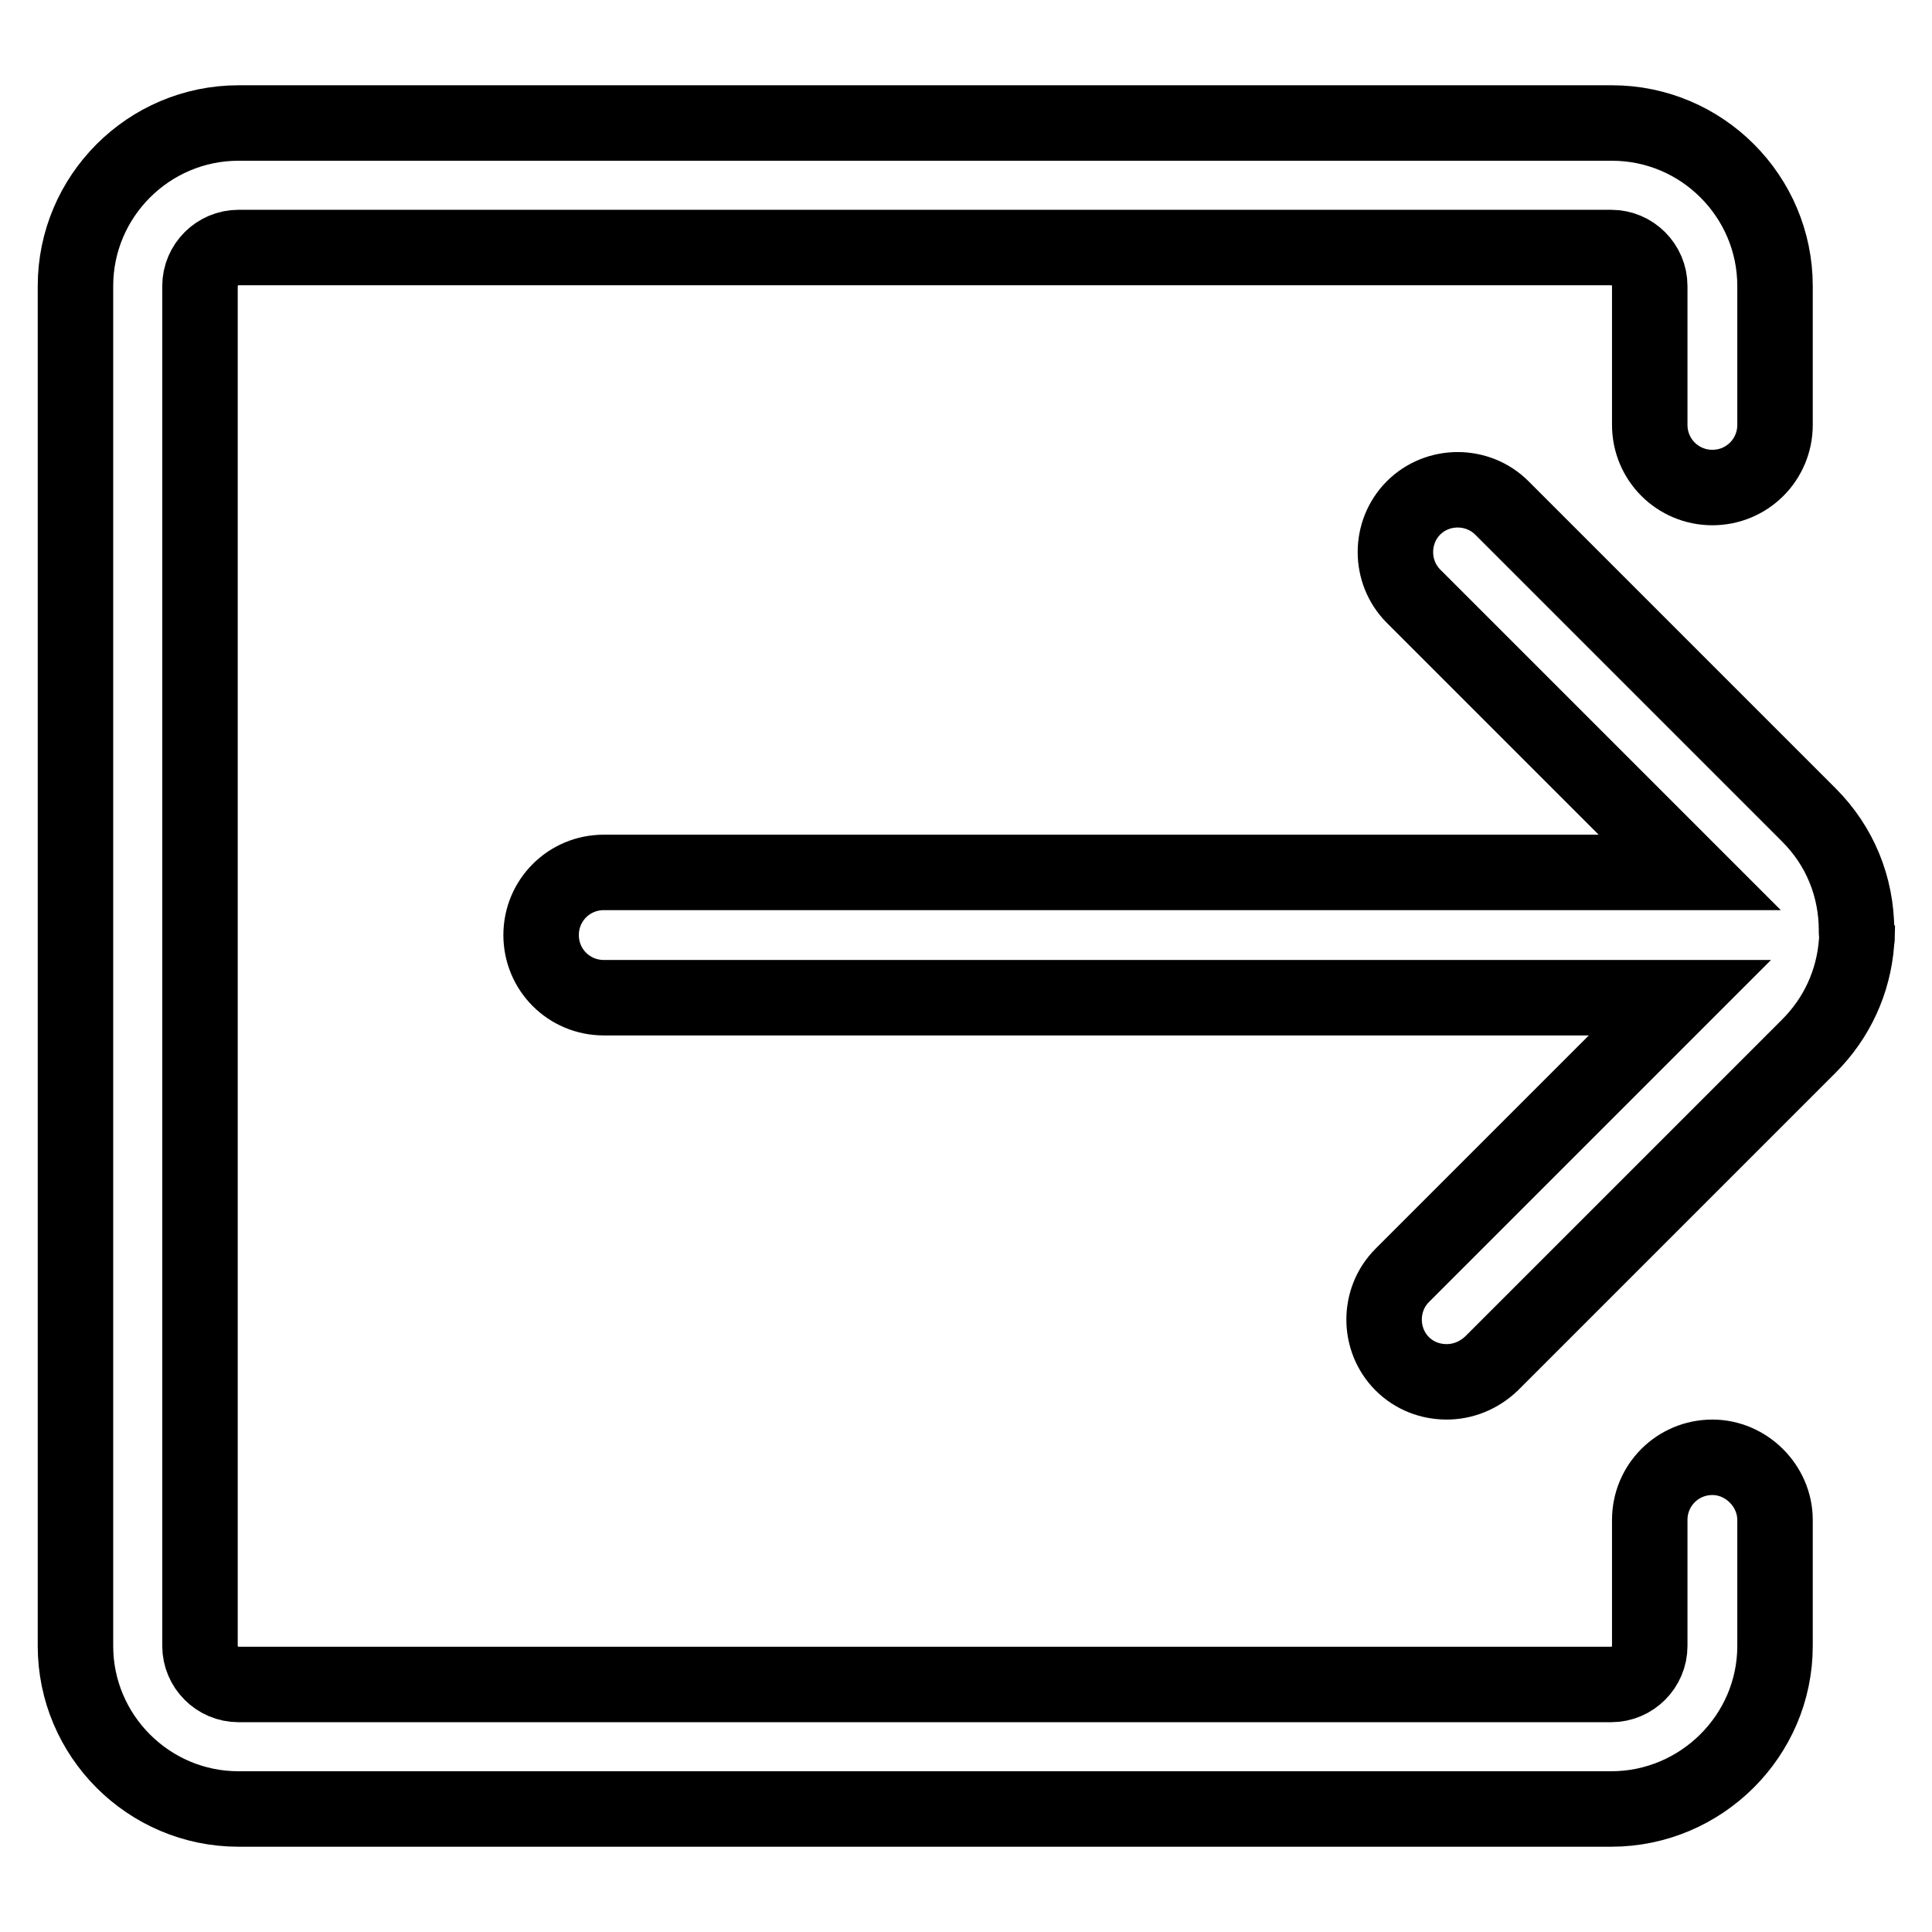<?xml version="1.0" encoding="utf-8"?>
<!-- Svg Vector Icons : http://www.onlinewebfonts.com/icon -->
<!DOCTYPE svg PUBLIC "-//W3C//DTD SVG 1.1//EN" "http://www.w3.org/Graphics/SVG/1.1/DTD/svg11.dtd">
<svg version="1.1" xmlns="http://www.w3.org/2000/svg" xmlns:xlink="http://www.w3.org/1999/xlink" x="0px" y="0px" viewBox="0 0 256 256" enable-background="new 0 0 256 256" xml:space="preserve">
<g><g><path stroke-width="10" fill-opacity="0" stroke="#000000"  d="M226.9,193.1c-4.6,0-8.3,3.7-8.3,8.3v16.7c0,2.8-2.3,5.1-5.1,5.1H31.6c-2.8,0-5.1-2.3-5.1-5.1V37.9c0-2.8,2.3-5.1,5.1-5.1h181.9c2.8,0,5.1,2.3,5.1,5.1v18.4c0,4.6,3.7,8.3,8.3,8.3s8.3-3.7,8.3-8.3V37.9c0-11.9-9.7-21.6-21.6-21.6H31.6C19.7,16.3,10,26,10,37.9v180.2c0,11.9,9.7,21.6,21.6,21.6h181.9c11.9,0,21.7-9.7,21.7-21.6v-16.7C235.2,196.9,231.4,193.1,226.9,193.1z"/><path stroke-width="10" fill-opacity="0" stroke="#000000"  d="M246,123.6c0-0.1,0-0.2,0-0.3c0-5.8-2.2-11.2-6.3-15.3L199,67.3c-3.2-3.2-8.5-3.2-11.7,0c-3.2,3.2-3.2,8.5,0,11.7l36.6,36.6H80c-4.6,0-8.3,3.7-8.3,8.3c0,4.6,3.7,8.3,8.3,8.3h142.6l-36.8,36.8c-3.2,3.2-3.2,8.5,0,11.7c1.6,1.6,3.7,2.4,5.9,2.4c2.1,0,4.2-0.8,5.9-2.4l42.1-42.1c3.7-3.7,5.9-8.5,6.3-13.7c0-0.3,0.1-0.7,0.1-1C246,123.7,246,123.7,246,123.6z"/></g></g>
</svg>